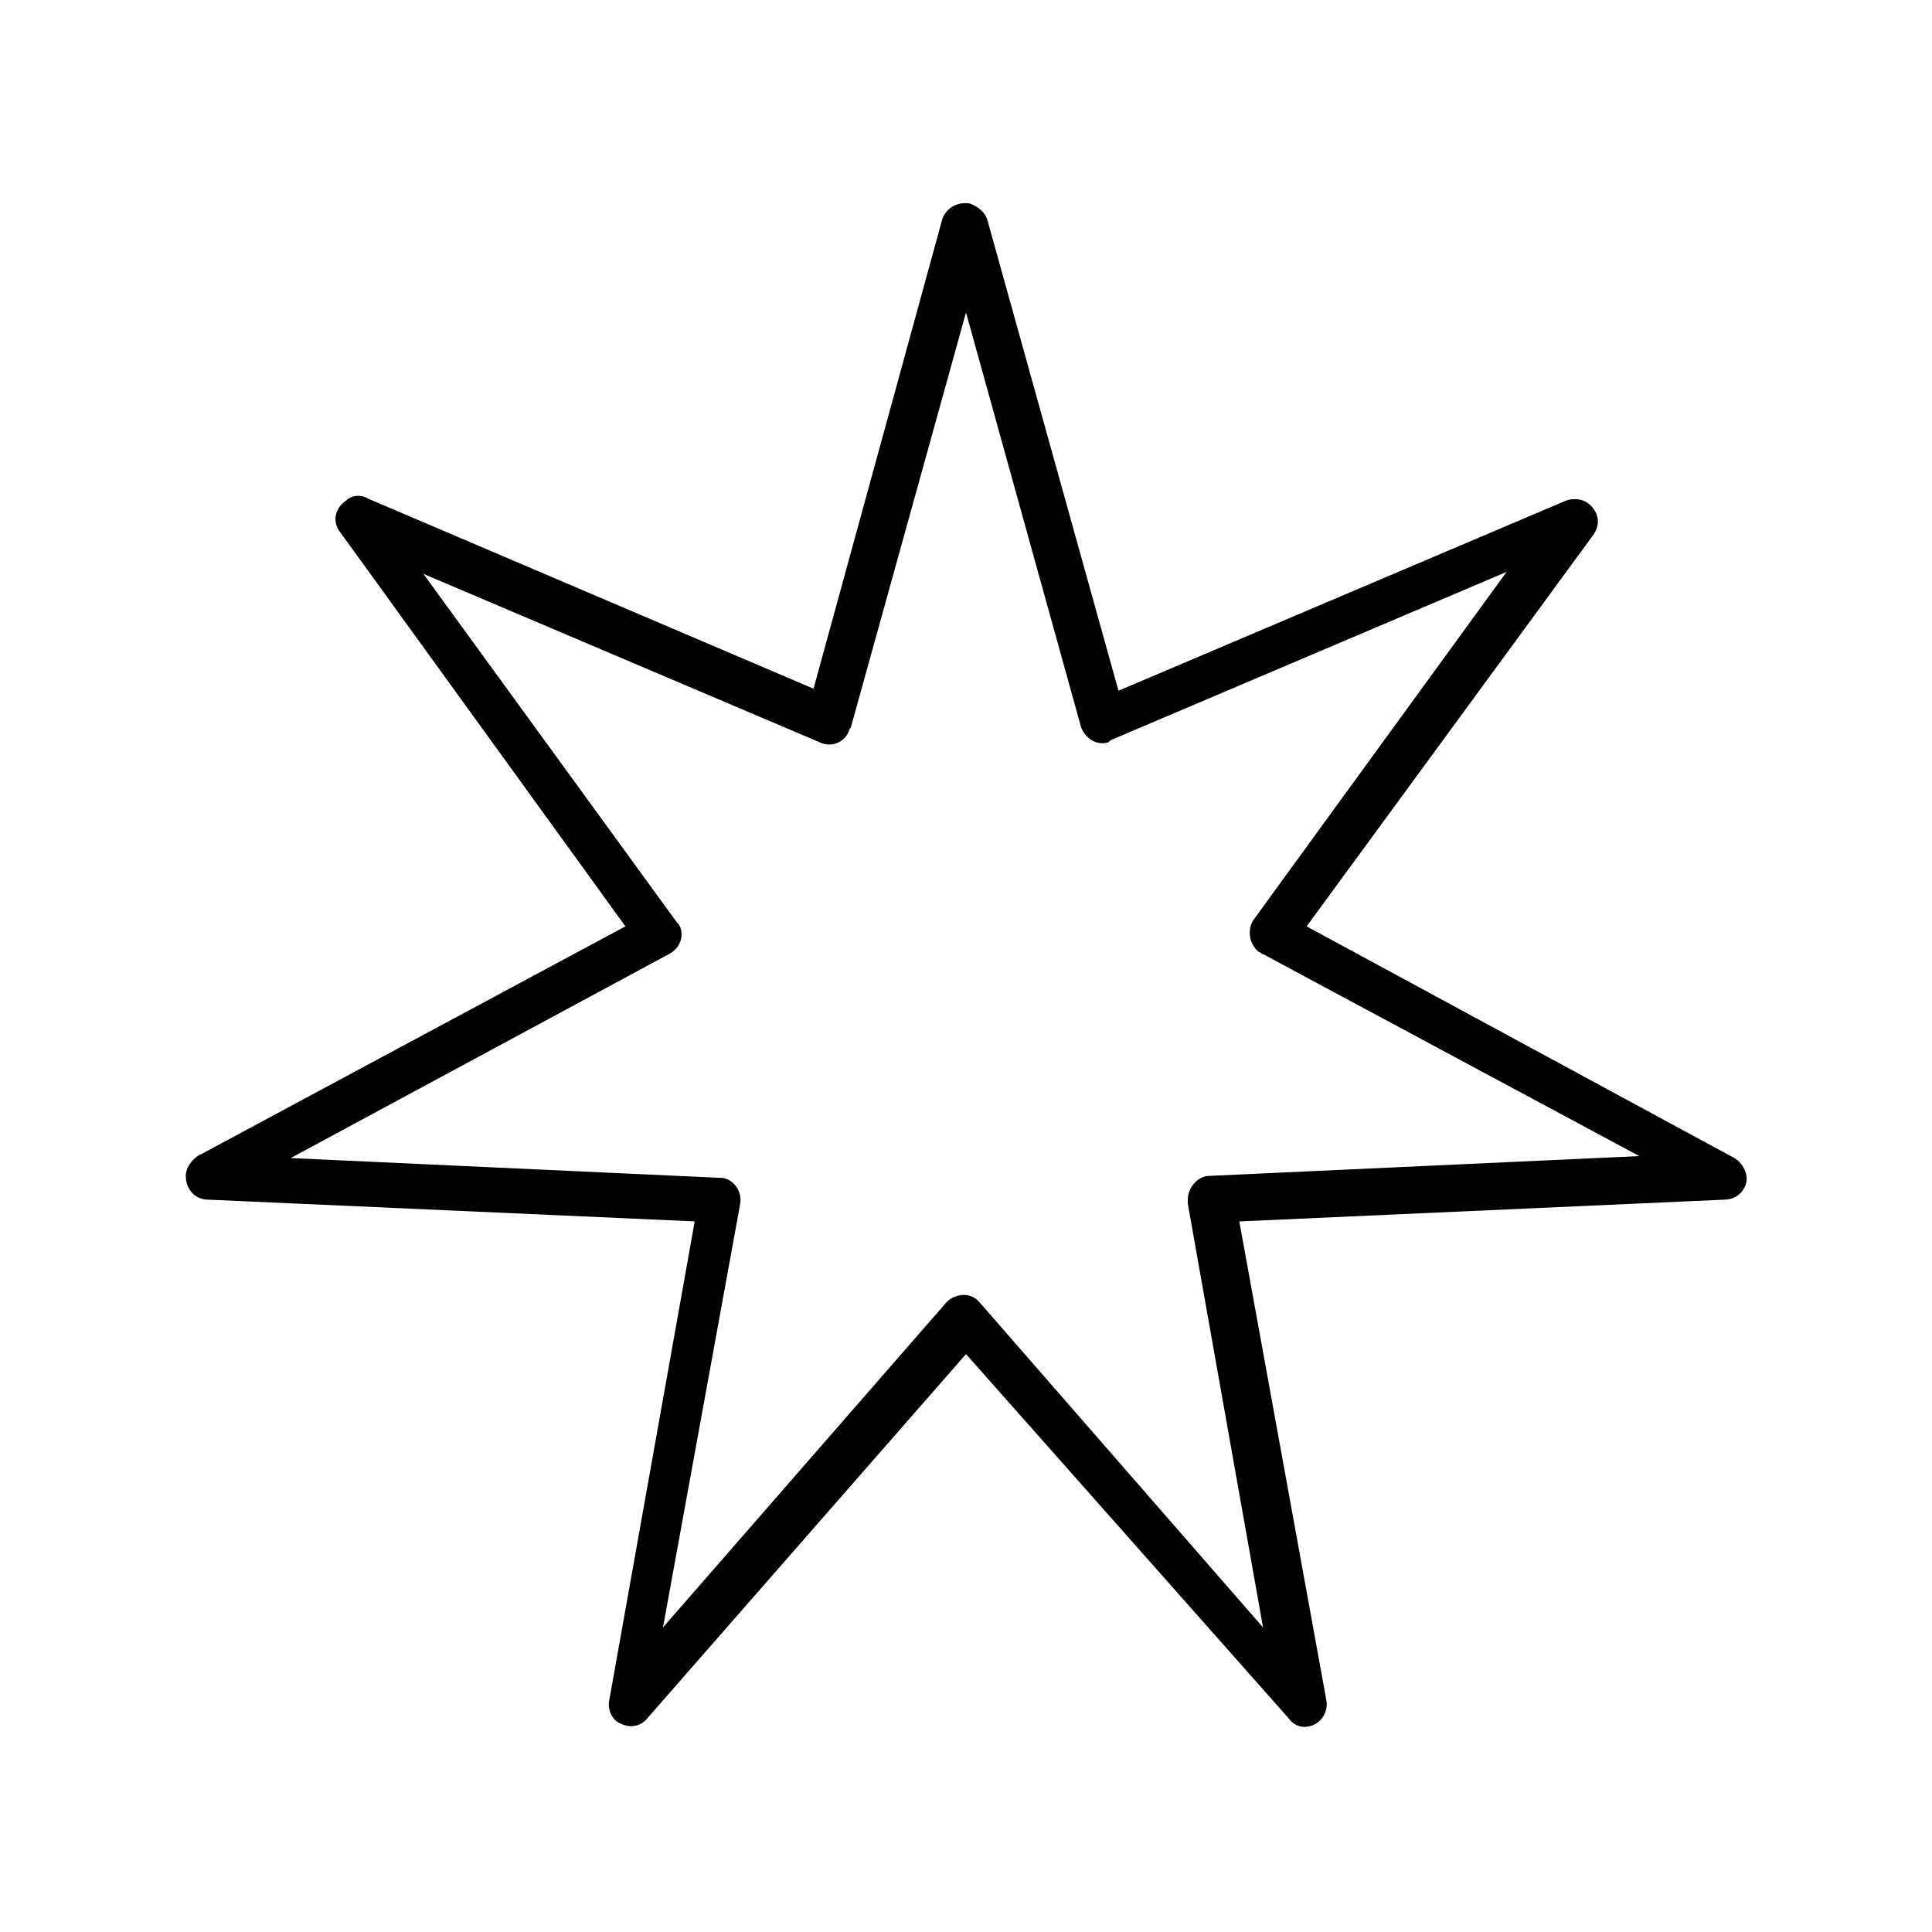 <?xml version="1.0" encoding="UTF-8"?>
<!-- Uploaded to: SVG Repo, www.svgrepo.com, Generator: SVG Repo Mixer Tools -->
<svg fill="#000000" width="800px" height="800px" version="1.1" viewBox="144 144 512 512" xmlns="http://www.w3.org/2000/svg">
 <path d="m405.77 202.67 34.637 124.38 118.61-50.383c3.148-1.051 6.297 0 7.871 3.148 1.051 2.098 0.523 4.199-0.523 5.773l-76.094 103.91 113.36 61.402c2.625 1.574 4.199 5.246 2.625 7.871-1.051 2.098-3.148 3.148-5.246 3.148l-128.58 5.773 23.09 127c0.523 3.148-1.574 6.297-4.723 6.824-2.098 0.523-4.199-0.523-5.246-2.098l-85.543-96.57-84.496 96.562c-2.098 2.625-5.773 2.625-8.398 0.523-1.574-1.574-2.098-3.672-1.574-5.773l22.566-126.48-129.1-5.769c-3.148 0-5.773-2.625-5.773-6.297 0-2.098 1.574-4.199 3.148-5.246l113.36-60.879-75.574-104.44c-2.098-2.625-1.574-6.297 1.574-8.398 1.574-1.574 4.199-1.574 5.773-0.523l118.08 50.383 34.113-124.38c1.051-3.148 4.199-4.723 7.348-4.199 2.621 1.051 4.195 2.625 4.719 4.723zm24.668 133.82-30.438-109.68-30.438 109.68c0 0.523-0.523 0.523-0.523 1.051-1.051 3.148-4.723 4.723-7.871 3.148l-104.96-44.609 67.176 92.363 0.523 0.523c1.574 2.625 0.523 6.297-2.625 7.871l-100.24 54.059 113.88 5.246h0.523c3.148 0.523 5.246 3.672 4.723 6.824l-20.469 112.31 75.047-86.066 0.523-0.523c2.625-2.098 6.297-2.098 8.398 0.523l75.047 86.066-19.941-112.31v-1.051c0-3.148 2.625-6.297 5.773-6.297l113.88-5.246-99.715-53.527c-0.523 0-0.523-0.523-1.051-0.523-2.625-2.098-3.148-5.773-1.574-8.398l67.176-92.363-104.96 44.609-0.523 0.523c-3.148 1.047-6.297-1.055-7.348-4.203z"/>
</svg>